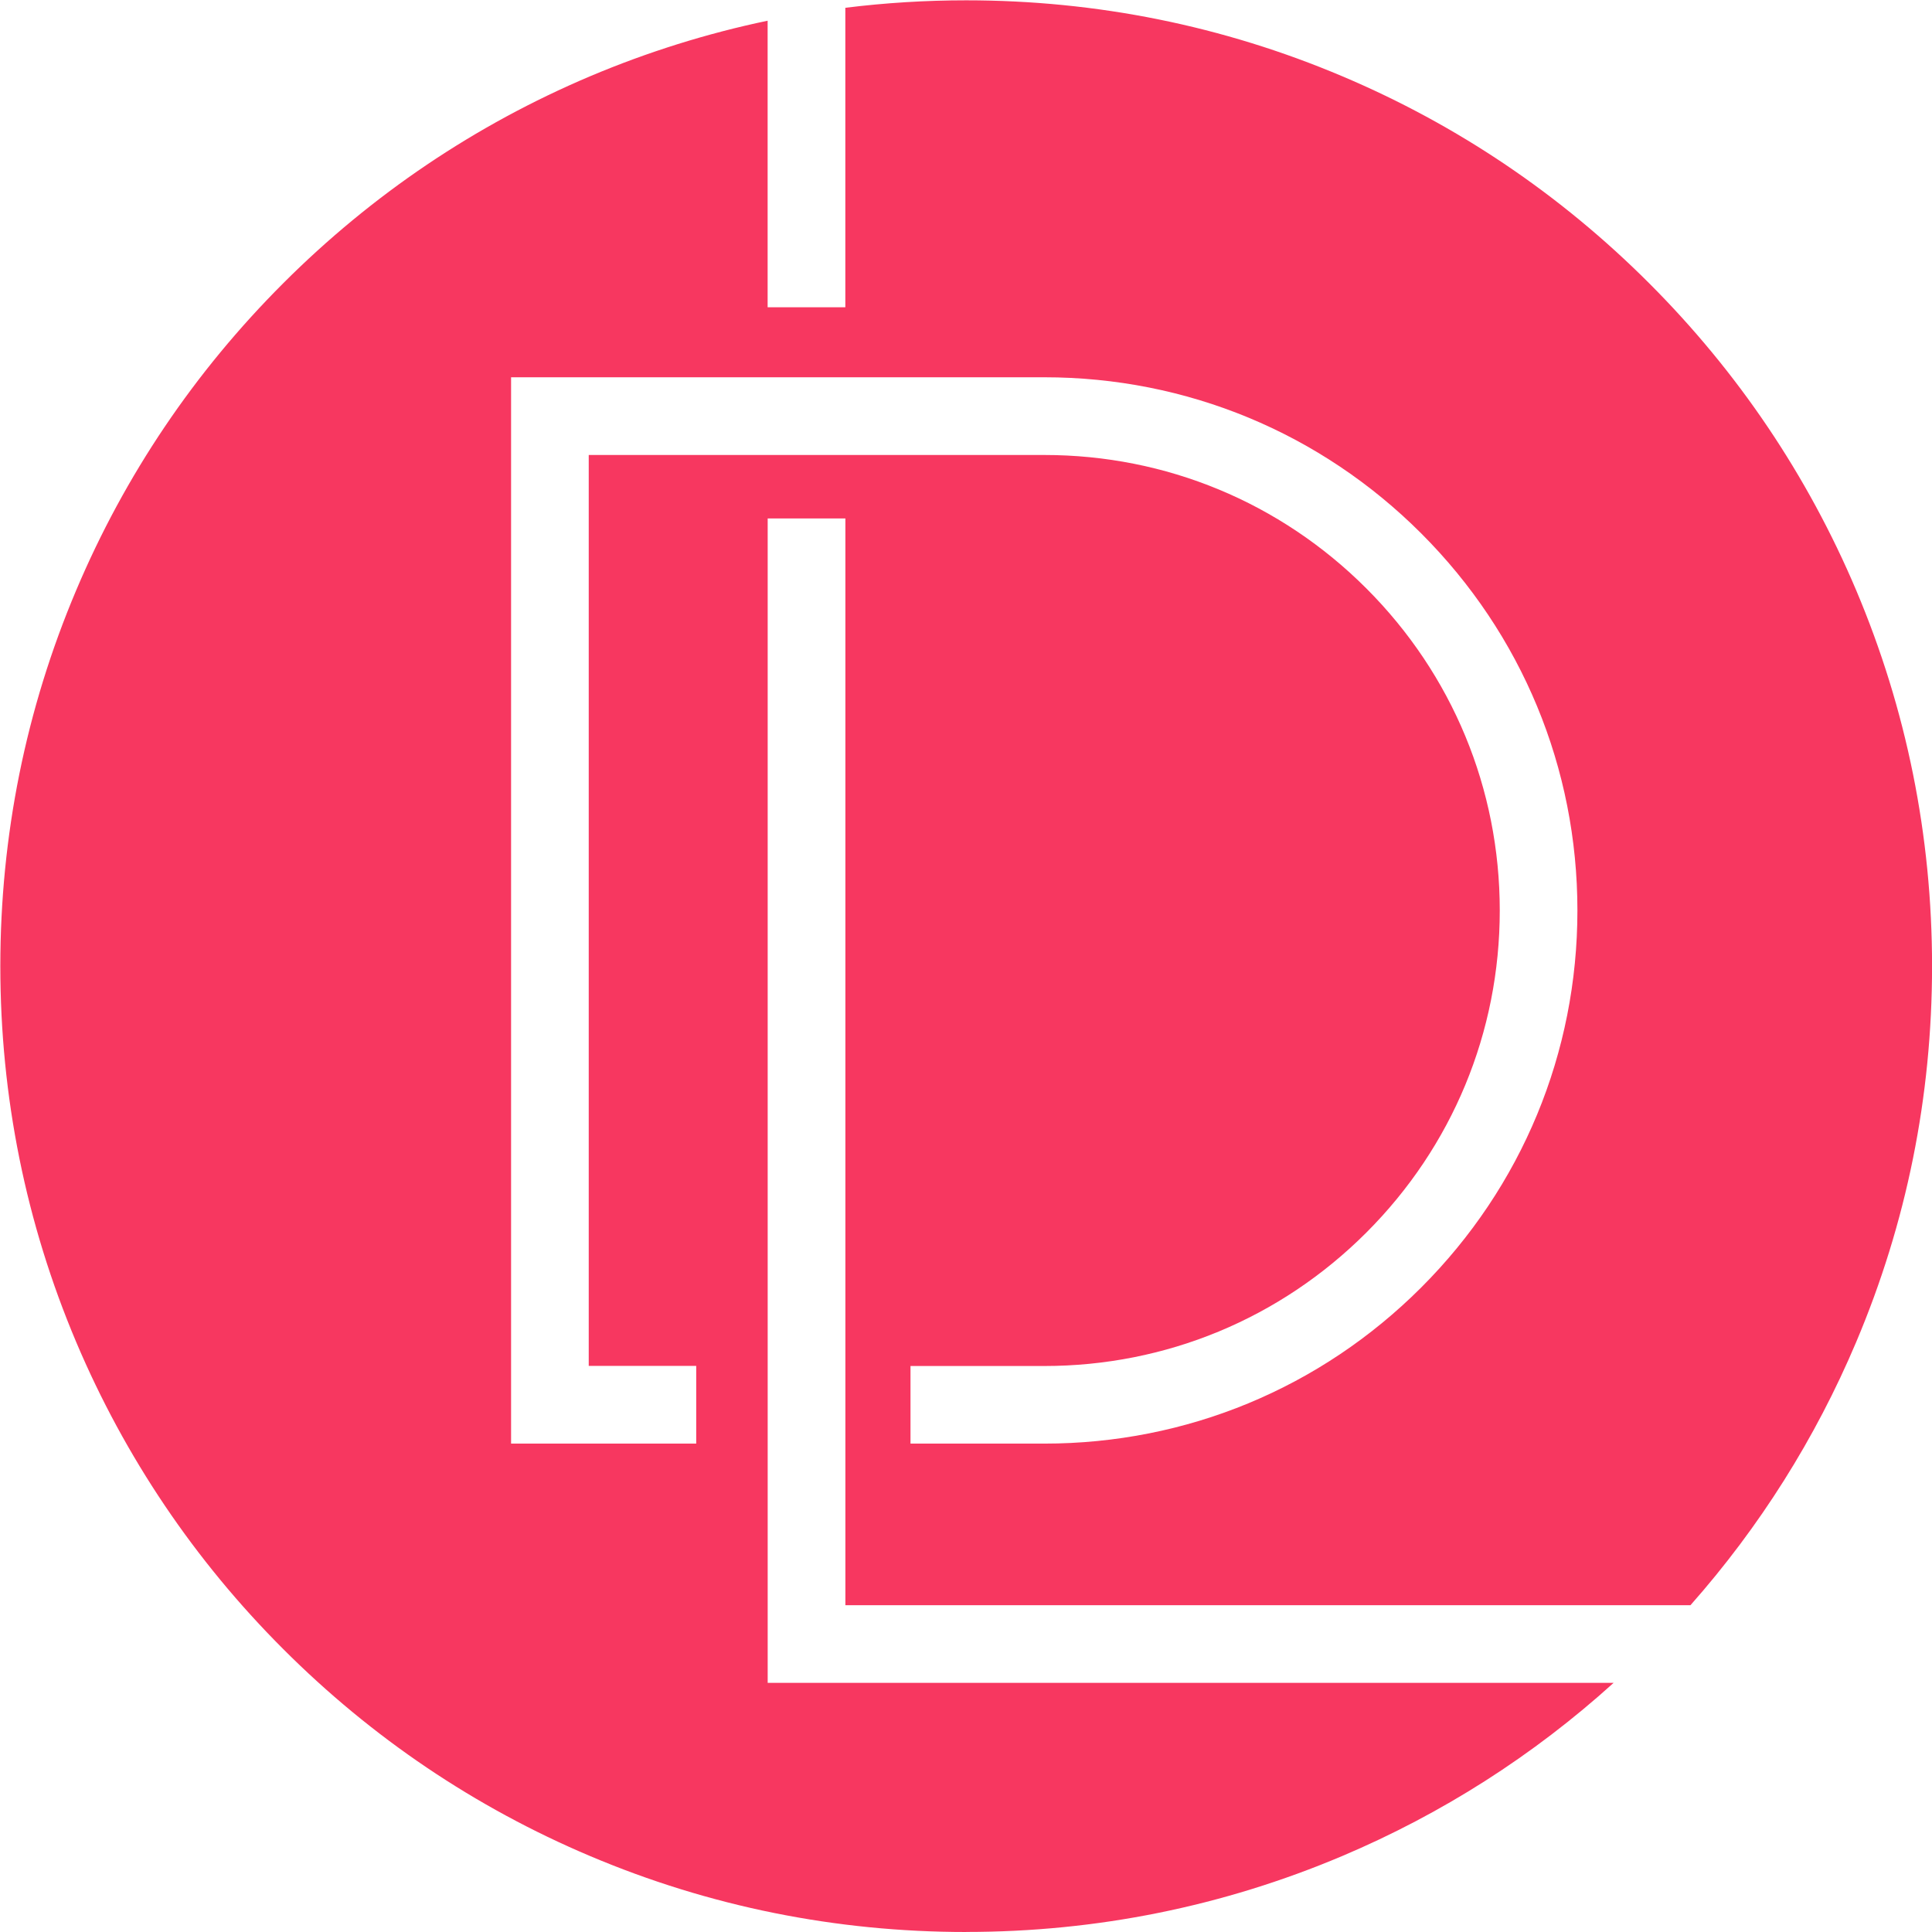 <?xml version="1.0" encoding="UTF-8"?>
<svg xmlns="http://www.w3.org/2000/svg" width="362" height="362" viewBox="0 0 362 362" fill="none">
  <g clip-path="url(#clip0_3986_939)">
    <path d="M181.031 362C156.601 362 132.901 357.22 110.591 347.78C89.041 338.67 69.691 325.62 53.071 308.99C36.451 292.37 23.401 273.01 14.28 251.47C4.851 229.17 0.061 205.47 0.061 181.03C0.061 156.59 4.841 132.9 14.28 110.59C23.39 89.04 36.441 69.69 53.071 53.07C69.691 36.45 89.051 23.4 110.591 14.28C121.311 9.75 132.491 6.25 143.831 3.88V57.57H158.391V1.46C165.851 0.53 173.471 0.06 181.041 0.06C205.471 0.06 229.171 4.84 251.481 14.28C273.031 23.39 292.381 36.44 309.001 53.07C325.621 69.69 338.671 89.05 347.791 110.59C357.221 132.89 362.011 156.59 362.011 181.03C362.011 205.47 357.231 229.16 347.791 251.47C340.161 269.52 329.711 286.11 316.741 300.77H158.401V97.14H143.841V315.32H302.341C287.281 328.95 270.181 339.86 251.481 347.77C229.181 357.2 205.481 361.99 181.041 361.99L181.031 362ZM170.601 270.49H195.661C222.341 270.49 247.431 260.1 266.301 241.23C285.171 222.36 295.561 197.27 295.561 170.59C295.561 143.91 285.171 118.82 266.301 99.95C247.431 81.08 222.341 70.69 195.661 70.69H95.761V270.49H130.451V255.93H110.311V85.25H195.661C218.461 85.25 239.891 94.13 256.011 110.25C272.131 126.37 281.011 147.8 281.011 170.6C281.011 193.4 272.131 214.83 256.011 230.95C239.891 247.07 218.461 255.95 195.661 255.95H170.601V270.51V270.49Z" fill="#F73760"></path>
  </g>
  <defs>
    <clipPath id="clip0_3986_939">
      <rect width="362" height="362" fill="white"></rect>
    </clipPath>
  </defs>
</svg>
